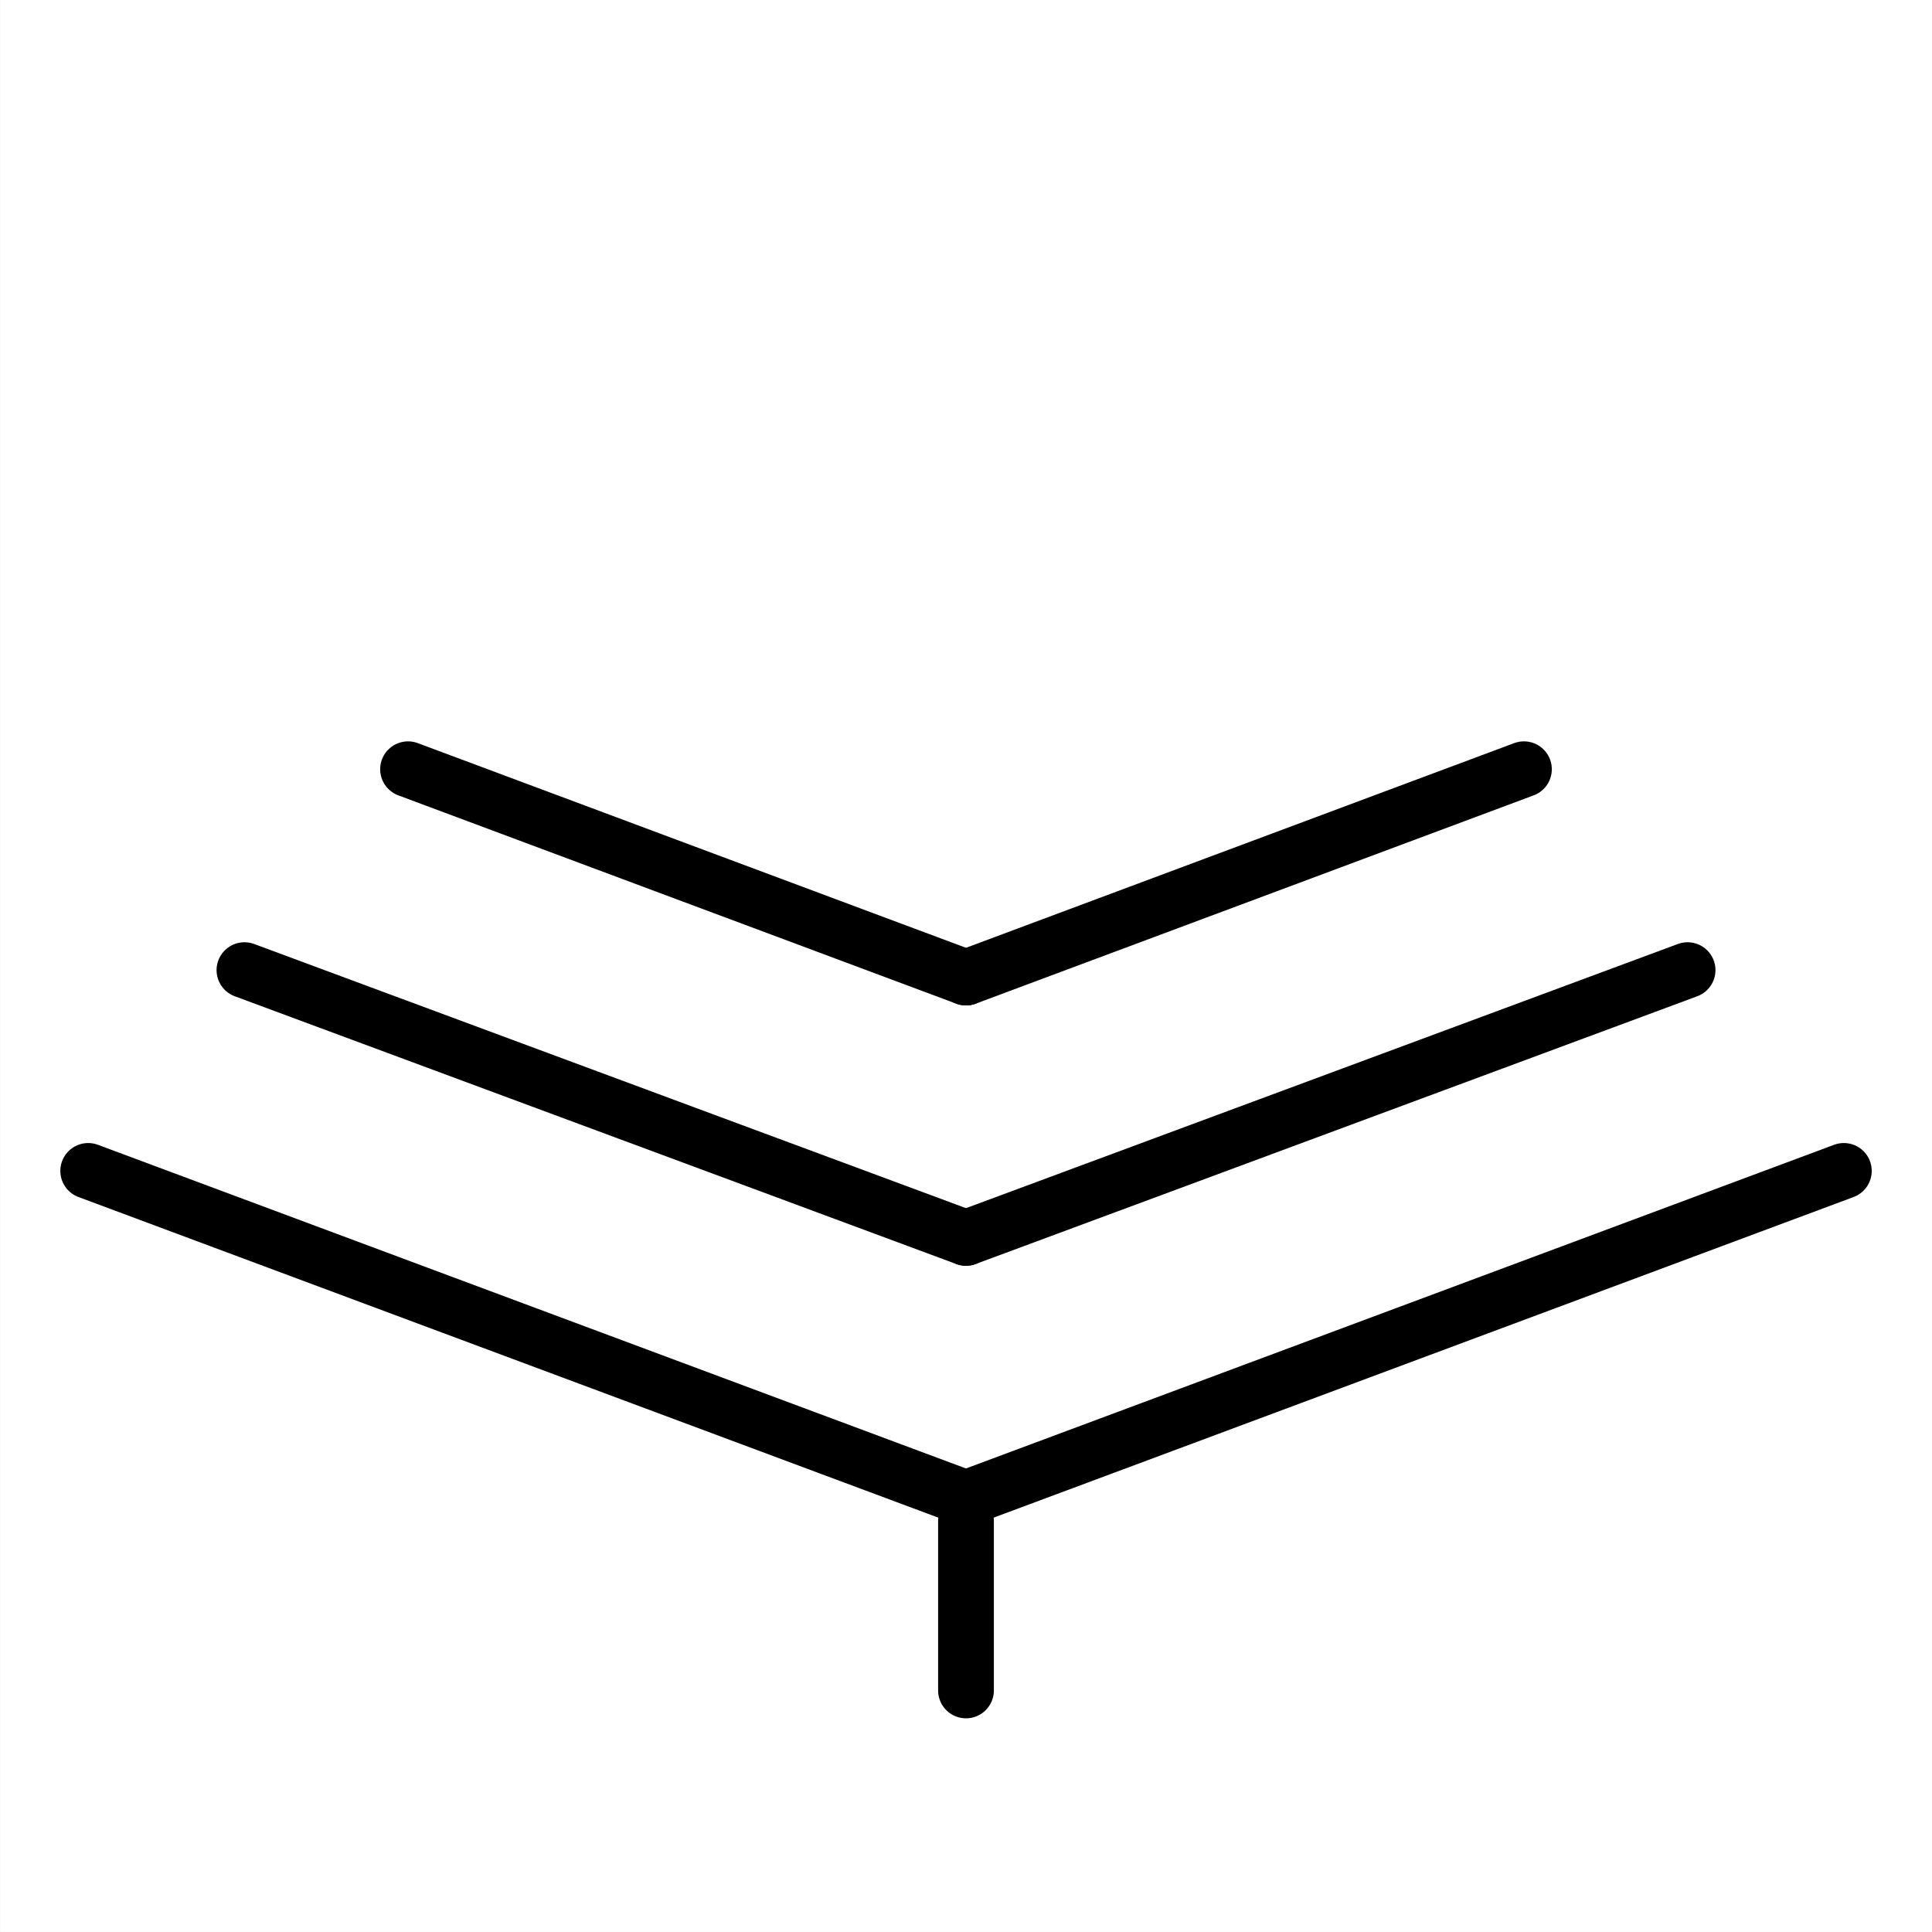 <svg xmlns:xlink="http://www.w3.org/1999/xlink" xmlns="http://www.w3.org/2000/svg" fill="none" fill-rule="evenodd" stroke="black" stroke-width="0.501" stroke-linejoin="bevel" stroke-miterlimit="10" font-family="Times New Roman" font-size="16" style="font-variant-ligatures:none" width="74.303pt" height="74.303pt" viewBox="287.772 -230.721 74.303 74.303"><rect x="287.772" y="-230.721" width="74.303" height="74.303" fill="#808080" stroke="none"/><defs>	</defs><g id="Page background" transform="scale(1 -1)"></g><g id="Layer 1" transform="scale(1 -1)"><rect x="-37.151" y="-37.151" width="74.302" height="74.302" transform="translate(324.924 193.57) rotate(90)" fill="#ffffff" stroke="none" stroke-width="0.421" stroke-linecap="round" stroke-linejoin="miter"></rect><path d="M 358.685,185.689 L 324.923,173.101" fill="none" stroke="#000000" fill-rule="nonzero" stroke-linejoin="miter" stroke-linecap="round" stroke-width="2.144"></path><path d="M 352.675,193.411 L 324.923,183.113" fill="none" stroke="#000000" fill-rule="nonzero" stroke-linejoin="miter" stroke-linecap="round" stroke-width="2.144"></path><path d="M 346.381,201.137 L 324.923,193.125" fill="none" stroke="#000000" fill-rule="nonzero" stroke-linejoin="miter" stroke-linecap="round" stroke-width="2.144"></path><path d="M 291.164,185.689 L 324.923,173.101" fill="none" stroke="#000000" fill-rule="nonzero" stroke-linejoin="miter" stroke-linecap="round" stroke-width="2.144"></path><path d="M 297.173,193.411 L 324.923,183.113" fill="none" stroke="#000000" fill-rule="nonzero" stroke-linejoin="miter" stroke-linecap="round" stroke-width="2.144"></path><path d="M 303.465,201.137 L 324.923,193.125" fill="none" stroke="#000000" fill-rule="nonzero" stroke-linejoin="miter" stroke-linecap="round" stroke-width="2.144"></path><path d="M 324.923,165.708 L 324.923,172.225" fill="none" stroke="#000000" fill-rule="nonzero" stroke-linejoin="miter" stroke-linecap="round" stroke-width="2.144"></path></g><g id="Imported Layer 1" transform="scale(1 -1)"></g><g id="Layer 2" transform="scale(1 -1)"></g><g id="Layer 3" transform="scale(1 -1)"></g><g id="BACKGROUND" transform="scale(1 -1)"></g><g id="OBJECTS" transform="scale(1 -1)"></g><g id="DESIGNED BY FREEPIK" transform="scale(1 -1)"></g><g id="Layer_8" transform="scale(1 -1)"></g></svg>